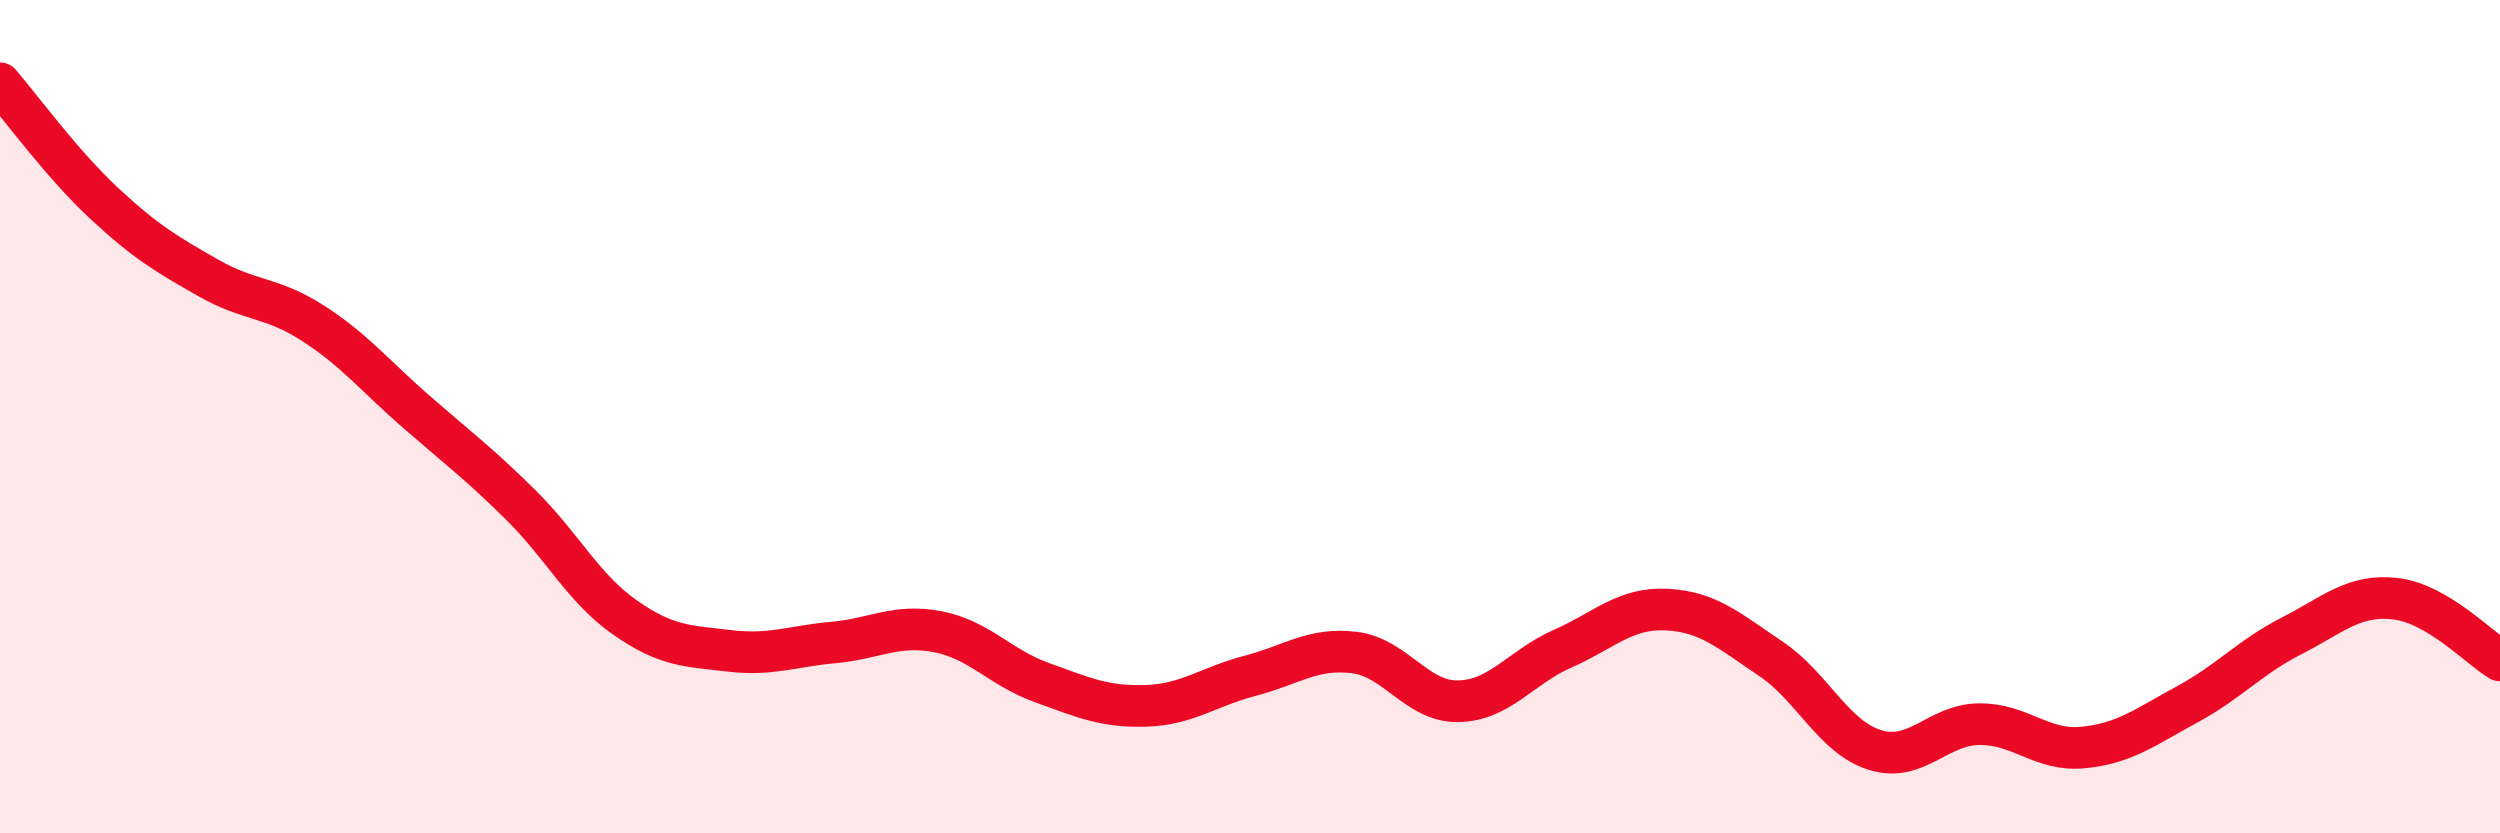 
    <svg width="60" height="20" viewBox="0 0 60 20" xmlns="http://www.w3.org/2000/svg">
      <path
        d="M 0,2 C 0.5,2.58 1.5,3.95 2.5,4.88 C 3.5,5.81 4,6.1 5,6.67 C 6,7.24 6.5,7.11 7.5,7.75 C 8.5,8.39 9,9.02 10,9.89 C 11,10.76 11.5,11.13 12.5,12.12 C 13.5,13.11 14,14.12 15,14.82 C 16,15.52 16.5,15.5 17.5,15.62 C 18.5,15.74 19,15.51 20,15.42 C 21,15.33 21.5,14.97 22.5,15.16 C 23.5,15.35 24,16.02 25,16.38 C 26,16.74 26.5,16.97 27.5,16.94 C 28.5,16.91 29,16.48 30,16.22 C 31,15.96 31.5,15.54 32.5,15.66 C 33.5,15.78 34,16.85 35,16.83 C 36,16.81 36.5,16.01 37.5,15.57 C 38.5,15.13 39,14.58 40,14.63 C 41,14.68 41.5,15.14 42.5,15.81 C 43.5,16.48 44,17.69 45,18 C 46,18.31 46.5,17.39 47.5,17.38 C 48.5,17.37 49,18.04 50,17.94 C 51,17.84 51.5,17.44 52.5,16.9 C 53.5,16.36 54,15.77 55,15.26 C 56,14.75 56.5,14.25 57.5,14.37 C 58.5,14.49 59.5,15.55 60,15.85L60 20L0 20Z"
        fill="#EB0A25"
        opacity="0.1"
        stroke-linecap="round"
        stroke-linejoin="round"
      />
      <path
        d="M 0,2 C 0.5,2.58 1.5,3.95 2.5,4.88 C 3.5,5.81 4,6.1 5,6.67 C 6,7.24 6.5,7.11 7.5,7.75 C 8.5,8.39 9,9.02 10,9.89 C 11,10.76 11.5,11.13 12.5,12.12 C 13.5,13.11 14,14.12 15,14.82 C 16,15.52 16.5,15.5 17.5,15.62 C 18.5,15.74 19,15.51 20,15.42 C 21,15.33 21.5,14.97 22.5,15.16 C 23.5,15.35 24,16.02 25,16.38 C 26,16.74 26.5,16.97 27.5,16.94 C 28.5,16.91 29,16.48 30,16.22 C 31,15.96 31.5,15.54 32.5,15.66 C 33.5,15.78 34,16.85 35,16.83 C 36,16.81 36.5,16.01 37.5,15.57 C 38.5,15.13 39,14.58 40,14.63 C 41,14.68 41.5,15.14 42.5,15.81 C 43.5,16.48 44,17.69 45,18 C 46,18.31 46.5,17.39 47.5,17.38 C 48.5,17.37 49,18.04 50,17.94 C 51,17.84 51.5,17.44 52.5,16.9 C 53.5,16.36 54,15.77 55,15.26 C 56,14.75 56.5,14.25 57.5,14.37 C 58.5,14.49 59.5,15.55 60,15.85"
        stroke="#EB0A25"
        stroke-width="1"
        fill="none"
        stroke-linecap="round"
        stroke-linejoin="round"
      />
    </svg>
  